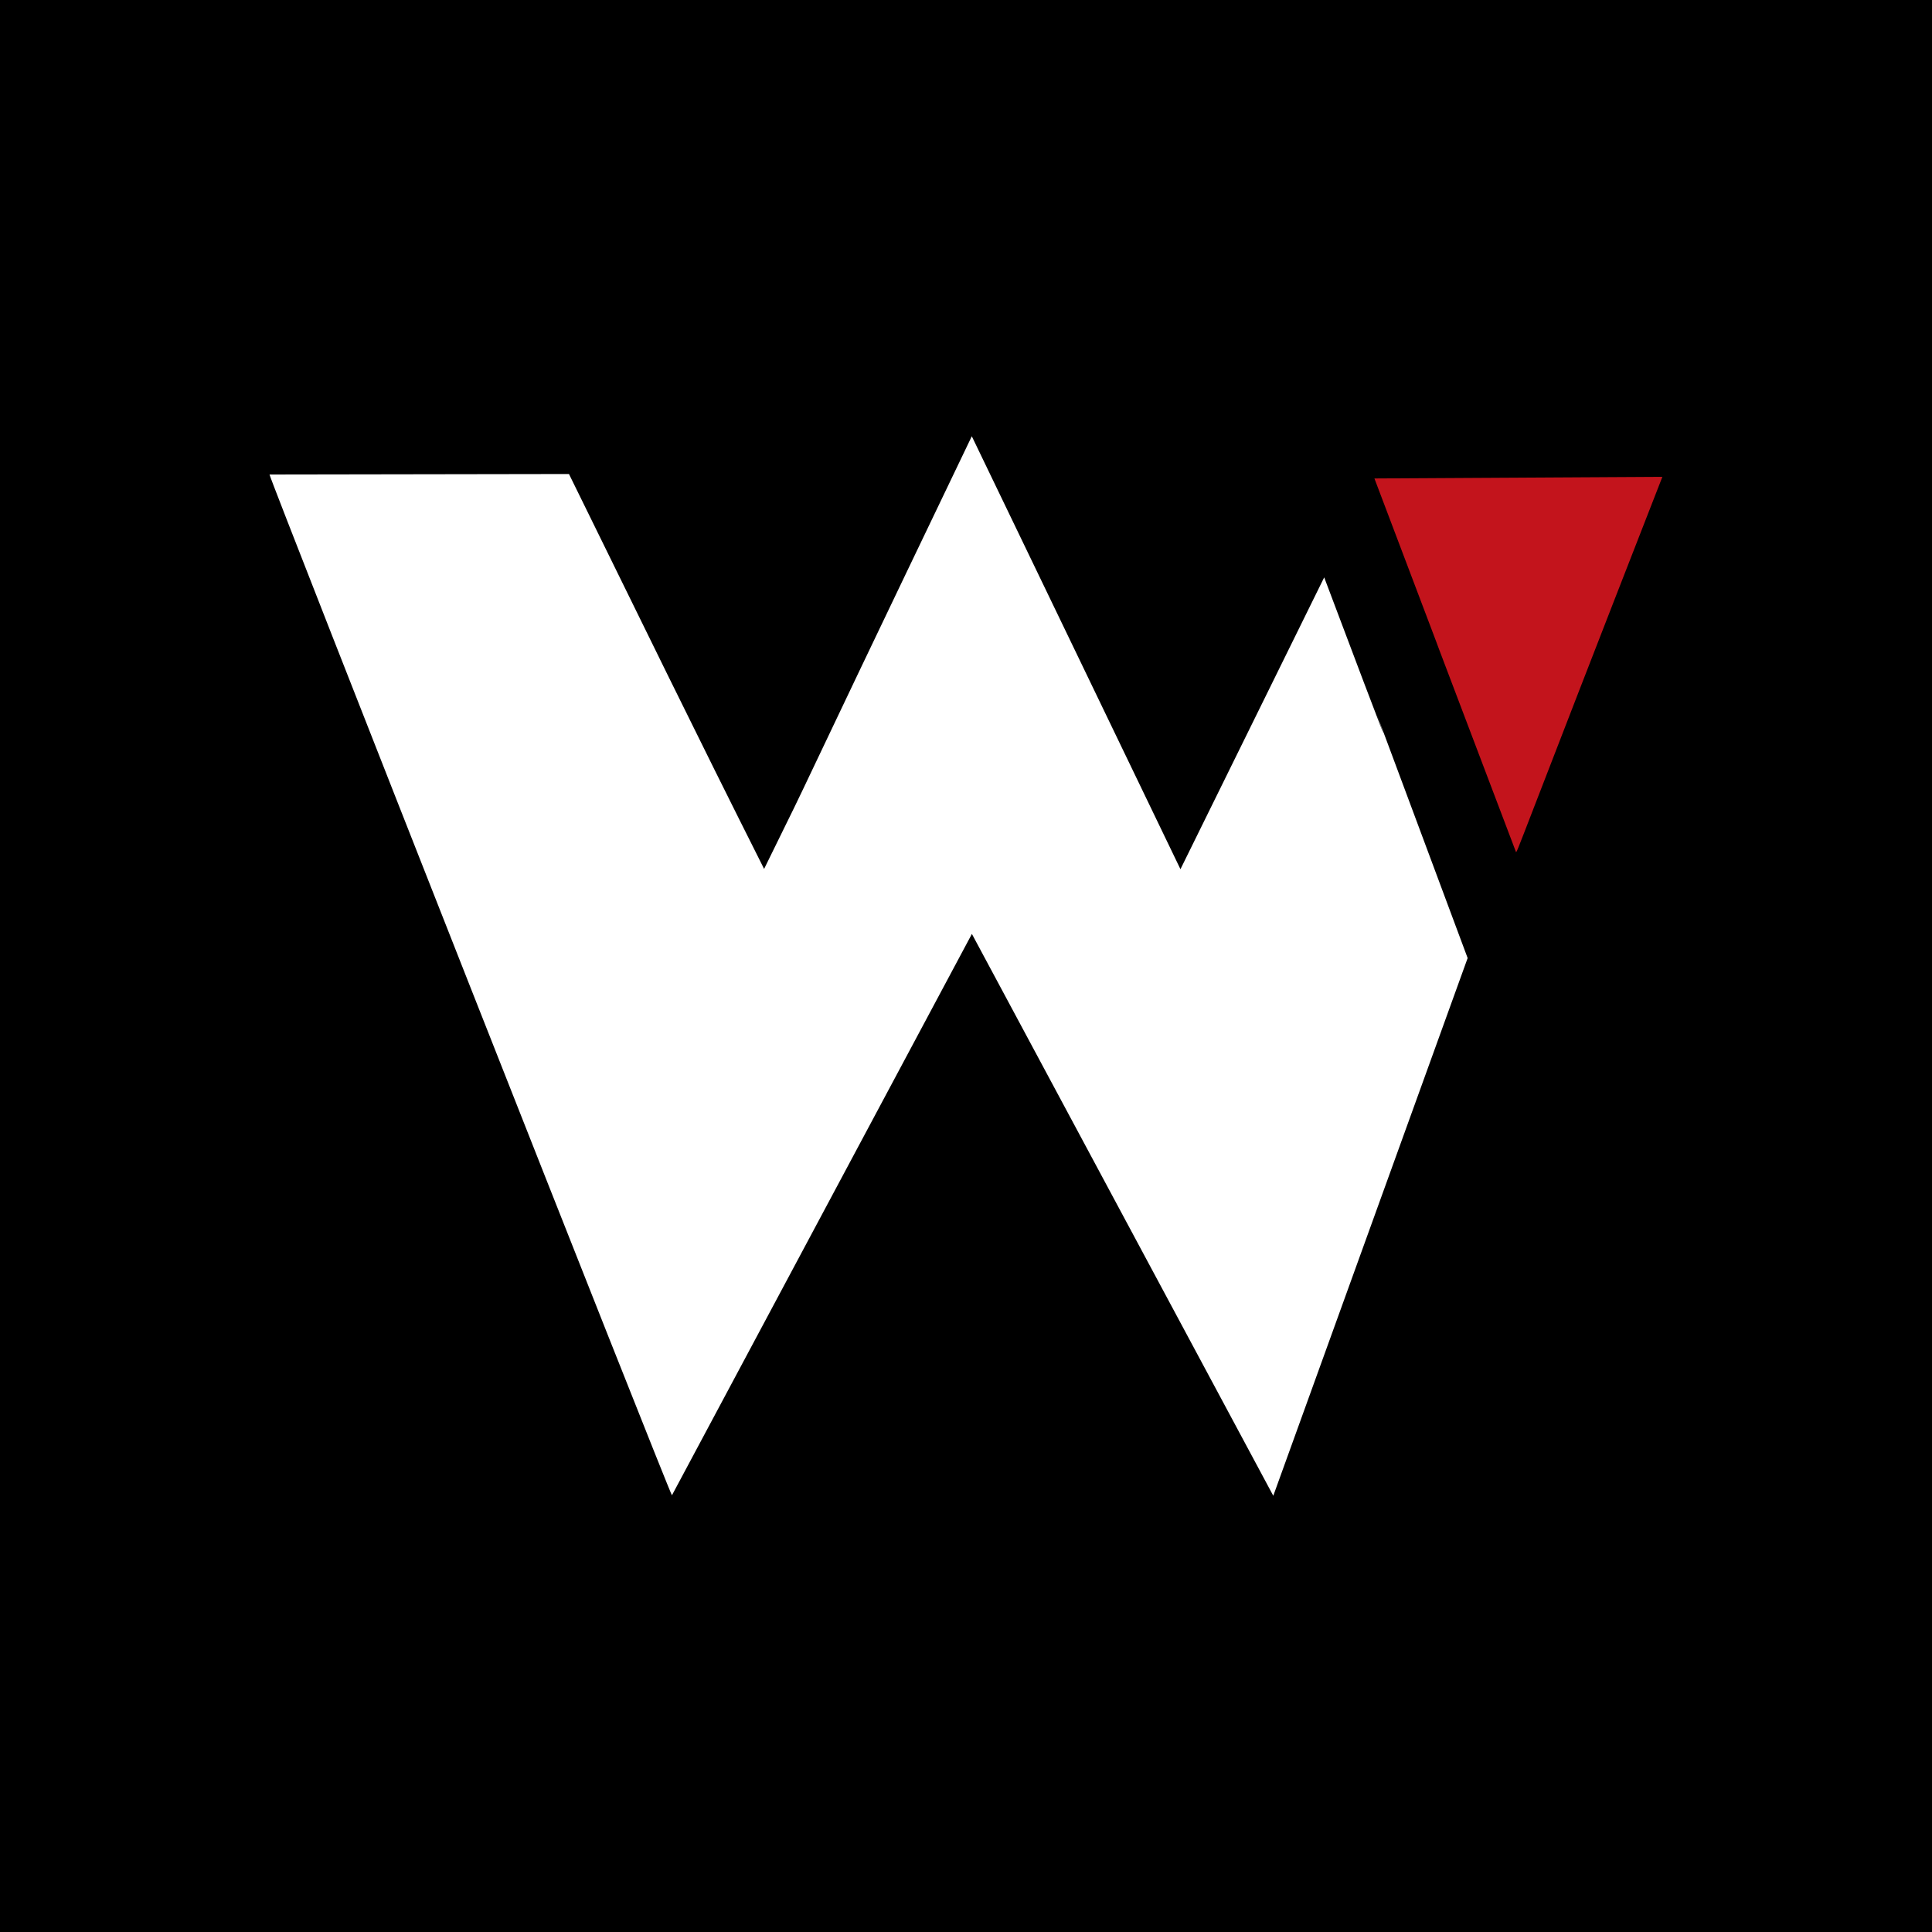<!-- Generated by Vouchers4U.com --><svg xmlns="http://www.w3.org/2000/svg" width="200" height="200" viewBox="0 0 200 200" style="width:100%;height:100%;"><title>Workout For Less</title><path fill="#000" d="M0 0h200v200H0z"/><path fill="#fff" d="M79.1 89.95C71.88 75.6 66.53 64.59 58.9 49.07l-31 .05c0 .43 41.55 105.84 41.66 105.67l31.05-58.11 31.2 58.16 20.12-55.66c-19.47-52.26 0 0-14.85-39.41L122.2 89.98l-21.6-44.82c-21.5 44.79-14.91 31.4-21.5 44.79Z"/><path fill="#c3141c" d="M142.28 49.53c14.65 38.66-2.13-5.56 14.65 38.66.1.18 0 0 15.16-38.83l-29.81.17z"/></svg>